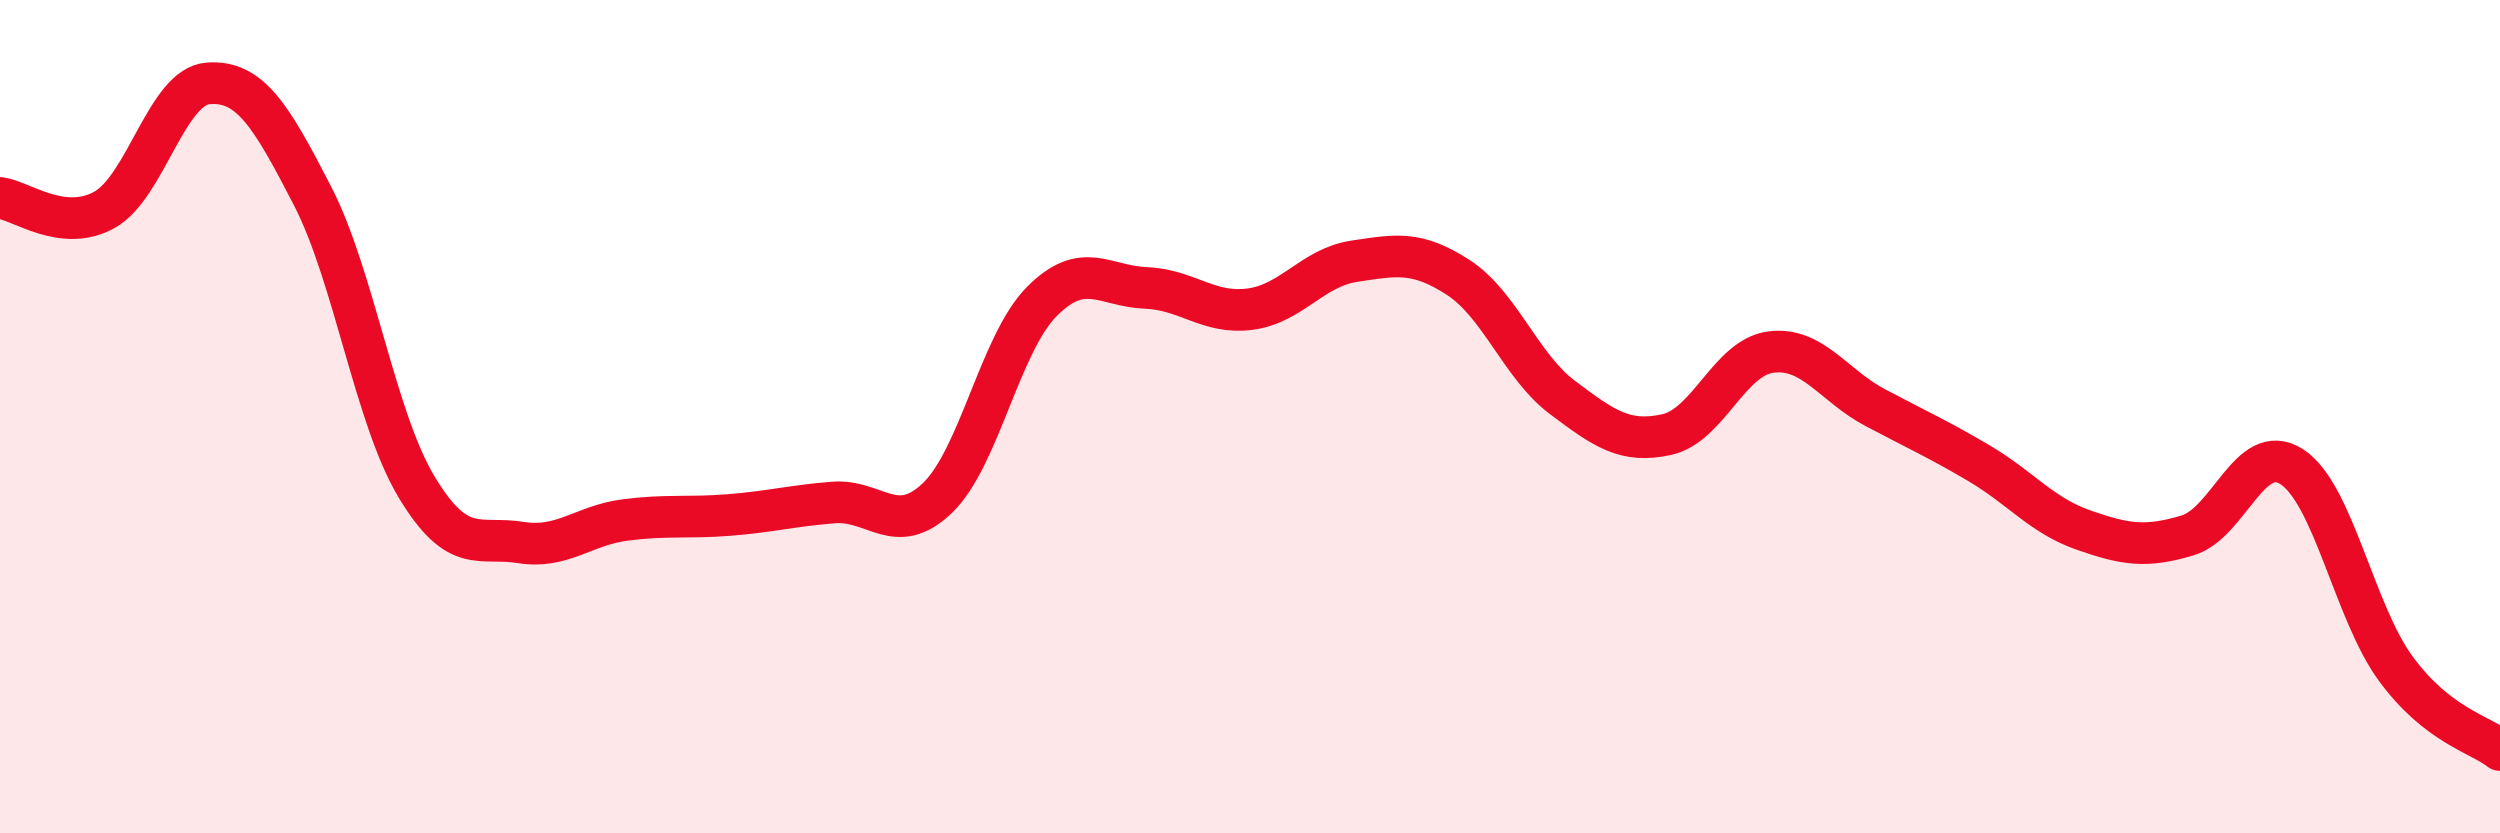 
    <svg width="60" height="20" viewBox="0 0 60 20" xmlns="http://www.w3.org/2000/svg">
      <path
        d="M 0,4.75 C 0.5,4.81 1.5,5.59 2.5,5.04 C 3.5,4.49 4,2.07 5,2 C 6,1.93 6.5,2.76 7.5,4.7 C 8.5,6.64 9,10.03 10,11.69 C 11,13.35 11.5,12.86 12.5,13.02 C 13.5,13.18 14,12.61 15,12.48 C 16,12.35 16.5,12.44 17.5,12.36 C 18.5,12.28 19,12.14 20,12.06 C 21,11.98 21.5,12.91 22.5,11.95 C 23.5,10.99 24,8.25 25,7.24 C 26,6.23 26.5,6.87 27.5,6.91 C 28.5,6.95 29,7.55 30,7.42 C 31,7.29 31.5,6.42 32.5,6.27 C 33.5,6.12 34,6.01 35,6.66 C 36,7.31 36.5,8.79 37.5,9.54 C 38.5,10.29 39,10.65 40,10.43 C 41,10.21 41.5,8.58 42.5,8.45 C 43.5,8.32 44,9.25 45,9.78 C 46,10.31 46.5,10.53 47.5,11.12 C 48.5,11.71 49,12.37 50,12.72 C 51,13.07 51.5,13.15 52.5,12.85 C 53.5,12.55 54,10.56 55,11.2 C 56,11.84 56.5,14.69 57.5,16.05 C 58.5,17.41 59.5,17.61 60,18L60 20L0 20Z"
        fill="#EB0A25"
        opacity="0.1"
        stroke-linecap="round"
        stroke-linejoin="round"
      />
      <path
        d="M 0,4.75 C 0.5,4.81 1.5,5.59 2.5,5.04 C 3.5,4.49 4,2.07 5,2 C 6,1.93 6.5,2.76 7.5,4.7 C 8.5,6.64 9,10.03 10,11.69 C 11,13.35 11.5,12.86 12.5,13.02 C 13.5,13.18 14,12.61 15,12.48 C 16,12.35 16.5,12.44 17.5,12.36 C 18.5,12.28 19,12.14 20,12.06 C 21,11.98 21.5,12.91 22.5,11.95 C 23.5,10.99 24,8.25 25,7.24 C 26,6.23 26.5,6.87 27.5,6.91 C 28.5,6.95 29,7.55 30,7.42 C 31,7.29 31.5,6.42 32.5,6.27 C 33.5,6.12 34,6.01 35,6.66 C 36,7.31 36.5,8.79 37.5,9.54 C 38.5,10.29 39,10.65 40,10.43 C 41,10.21 41.5,8.58 42.5,8.45 C 43.5,8.32 44,9.25 45,9.78 C 46,10.31 46.5,10.53 47.5,11.12 C 48.5,11.71 49,12.37 50,12.72 C 51,13.07 51.5,13.15 52.5,12.85 C 53.5,12.55 54,10.56 55,11.2 C 56,11.84 56.5,14.69 57.5,16.05 C 58.5,17.41 59.5,17.61 60,18"
        stroke="#EB0A25"
        stroke-width="1"
        fill="none"
        stroke-linecap="round"
        stroke-linejoin="round"
      />
    </svg>
  